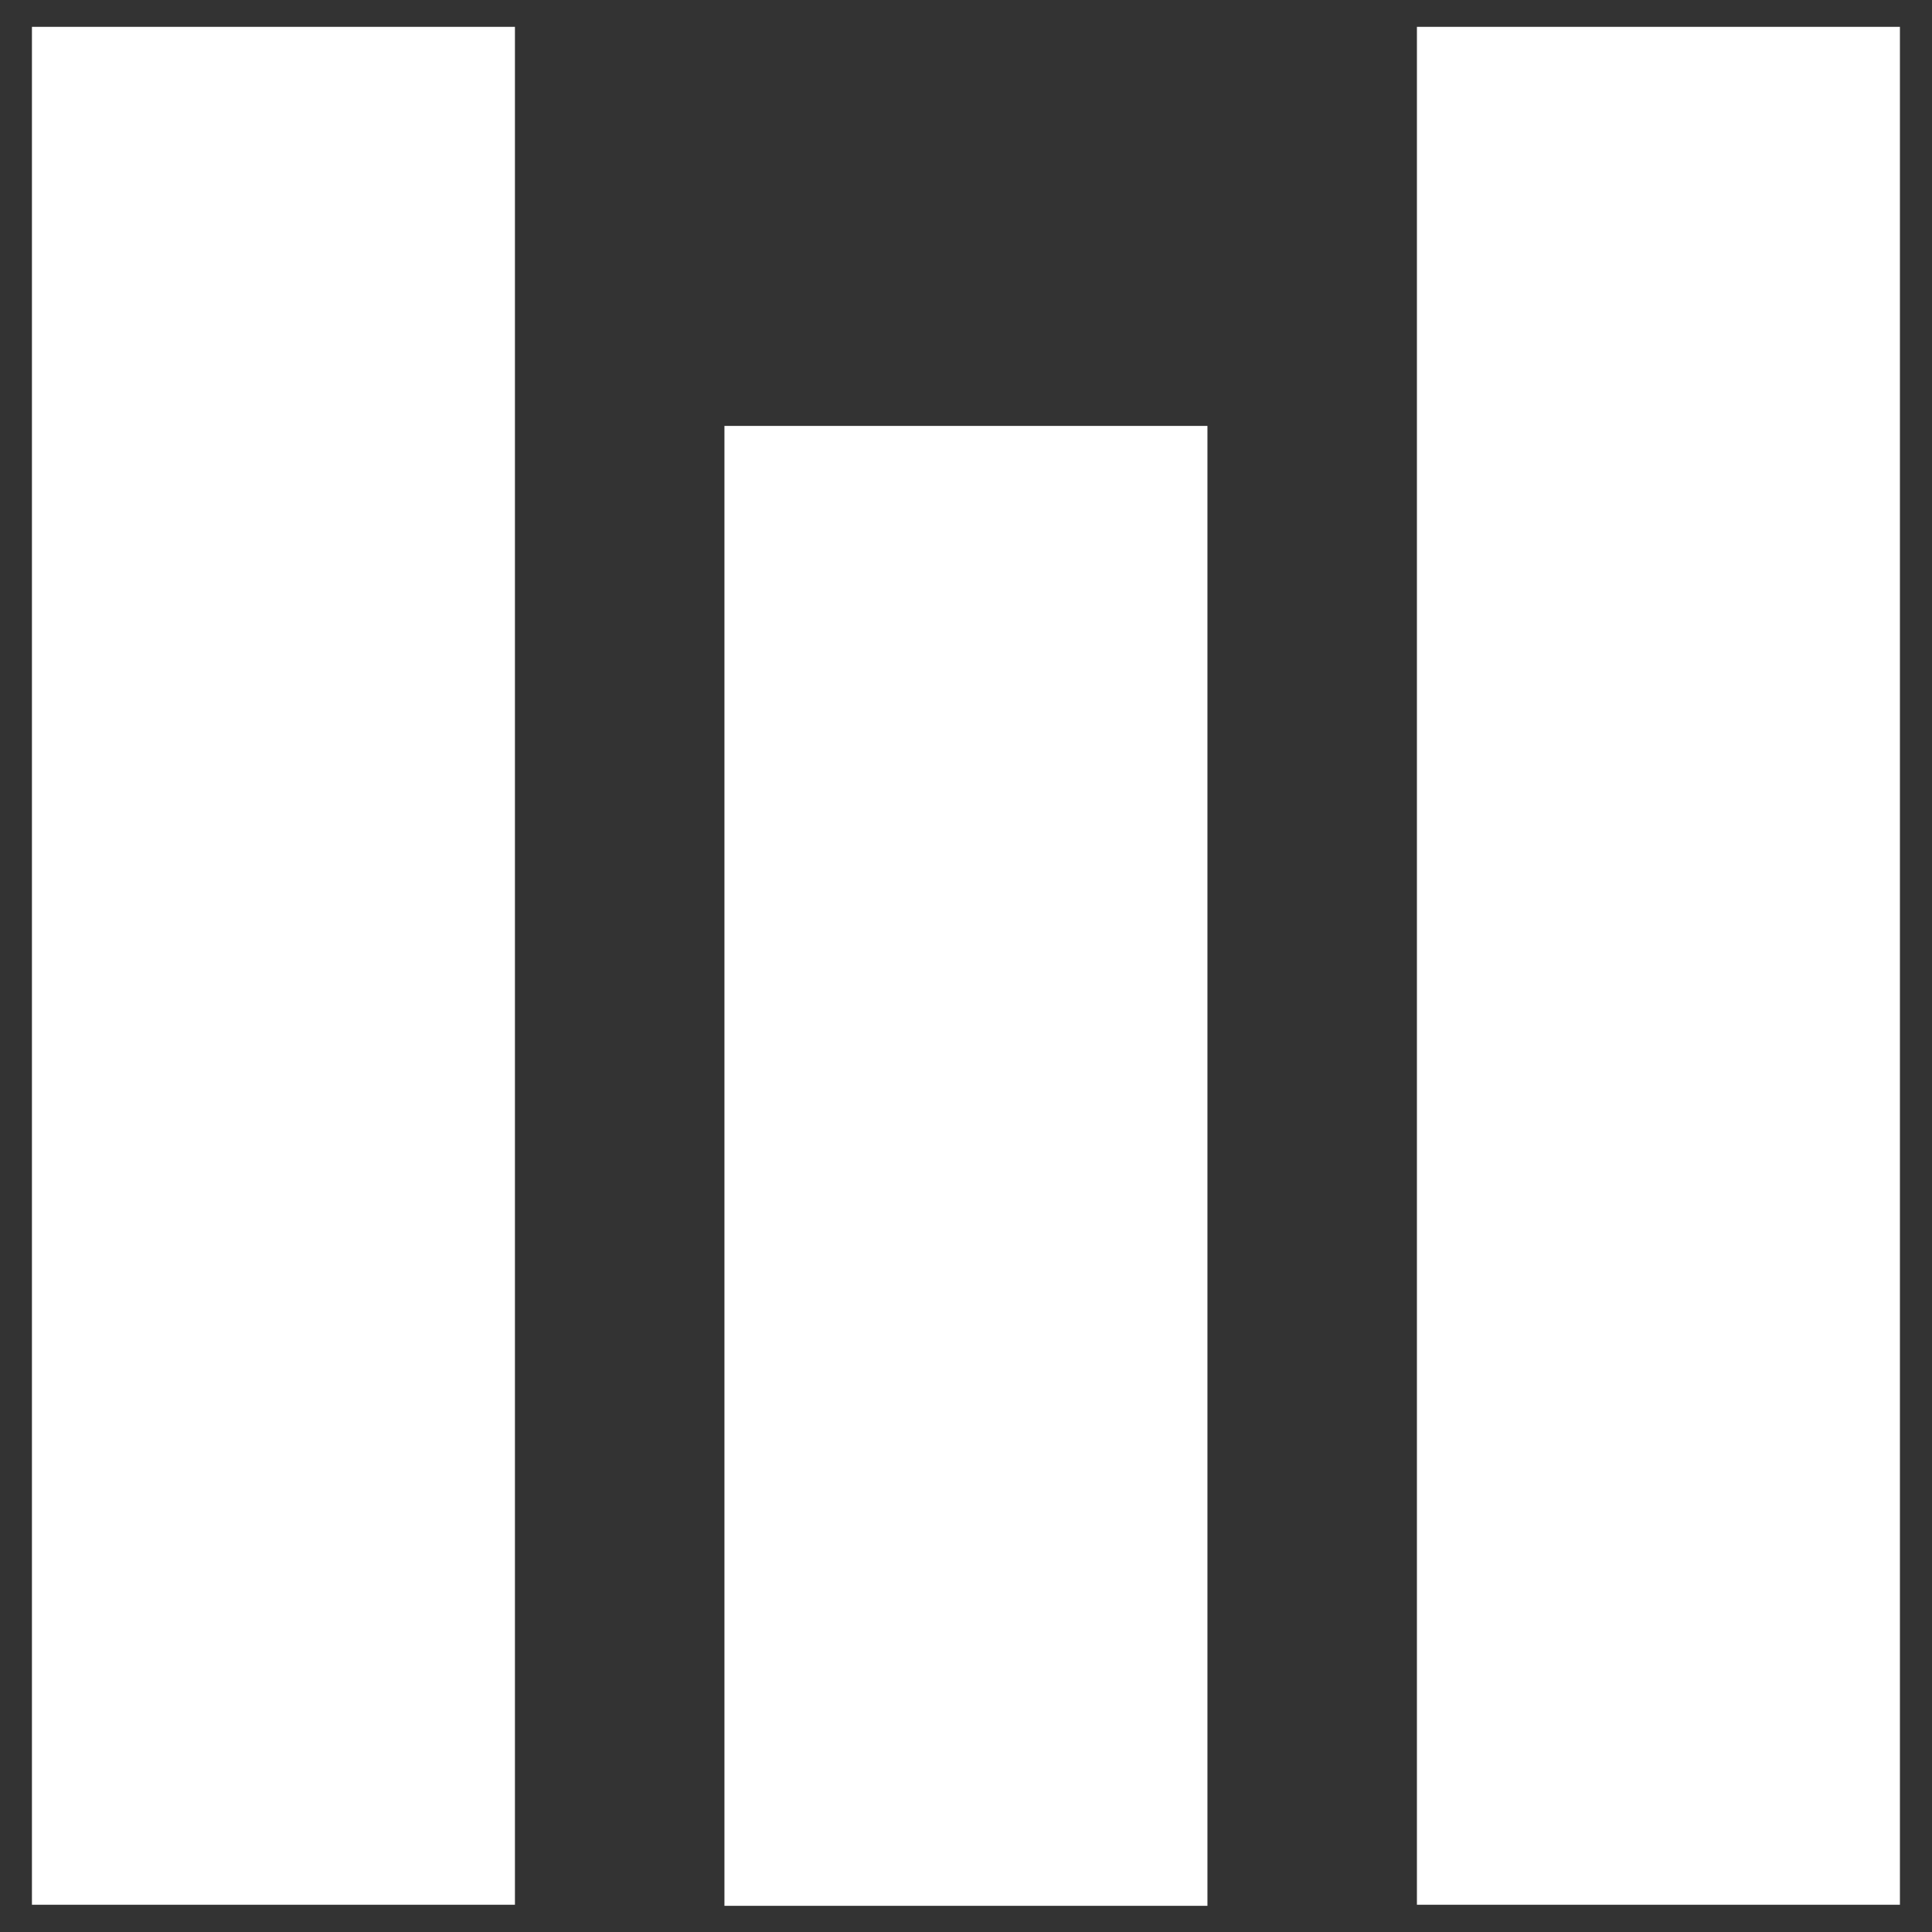<svg xmlns="http://www.w3.org/2000/svg" xmlns:xlink="http://www.w3.org/1999/xlink" width="500" zoomAndPan="magnify" viewBox="0 0 375 375" height="500" preserveAspectRatio="xMidYMid meet" version="1.0"><rect x="0" y="0" width="375" height="375" fill="#333333" stroke="none"/><defs><clipPath id="a828391045"><path d="M 6.199 5.211 L 99.949 5.211 L 99.949 369.711 L 6.199 369.711 Z M 6.199 5.211 " clip-rule="nonzero"/></clipPath><clipPath id="b05bb1cfba"><path d="M 140.613 82.668 L 234.363 82.668 L 234.363 369.918 L 140.613 369.918 Z M 140.613 82.668 " clip-rule="nonzero"/></clipPath><clipPath id="82e46678c9"><path d="M 275.023 5.211 L 368.773 5.211 L 368.773 369.711 L 275.023 369.711 Z M 275.023 5.211 " clip-rule="nonzero"/></clipPath></defs><g clip-path="url(#a828391045)"><path fill="#ffffff" d="M -129.227 5.211 L 235.273 5.211 L 235.273 369.711 L -129.227 369.711 Z M -129.227 5.211 " fill-opacity="1" fill-rule="nonzero"/></g><g clip-path="url(#b05bb1cfba)"><path fill="#ffffff" d="M 44.047 82.668 L 331.297 82.668 L 331.297 369.918 L 44.047 369.918 Z M 44.047 82.668 " fill-opacity="1" fill-rule="nonzero"/></g><g clip-path="url(#82e46678c9)"><path fill="#ffffff" d="M 139.648 5.211 L 504.148 5.211 L 504.148 369.711 L 139.648 369.711 Z M 139.648 5.211 " fill-opacity="1" fill-rule="nonzero"/></g></svg>